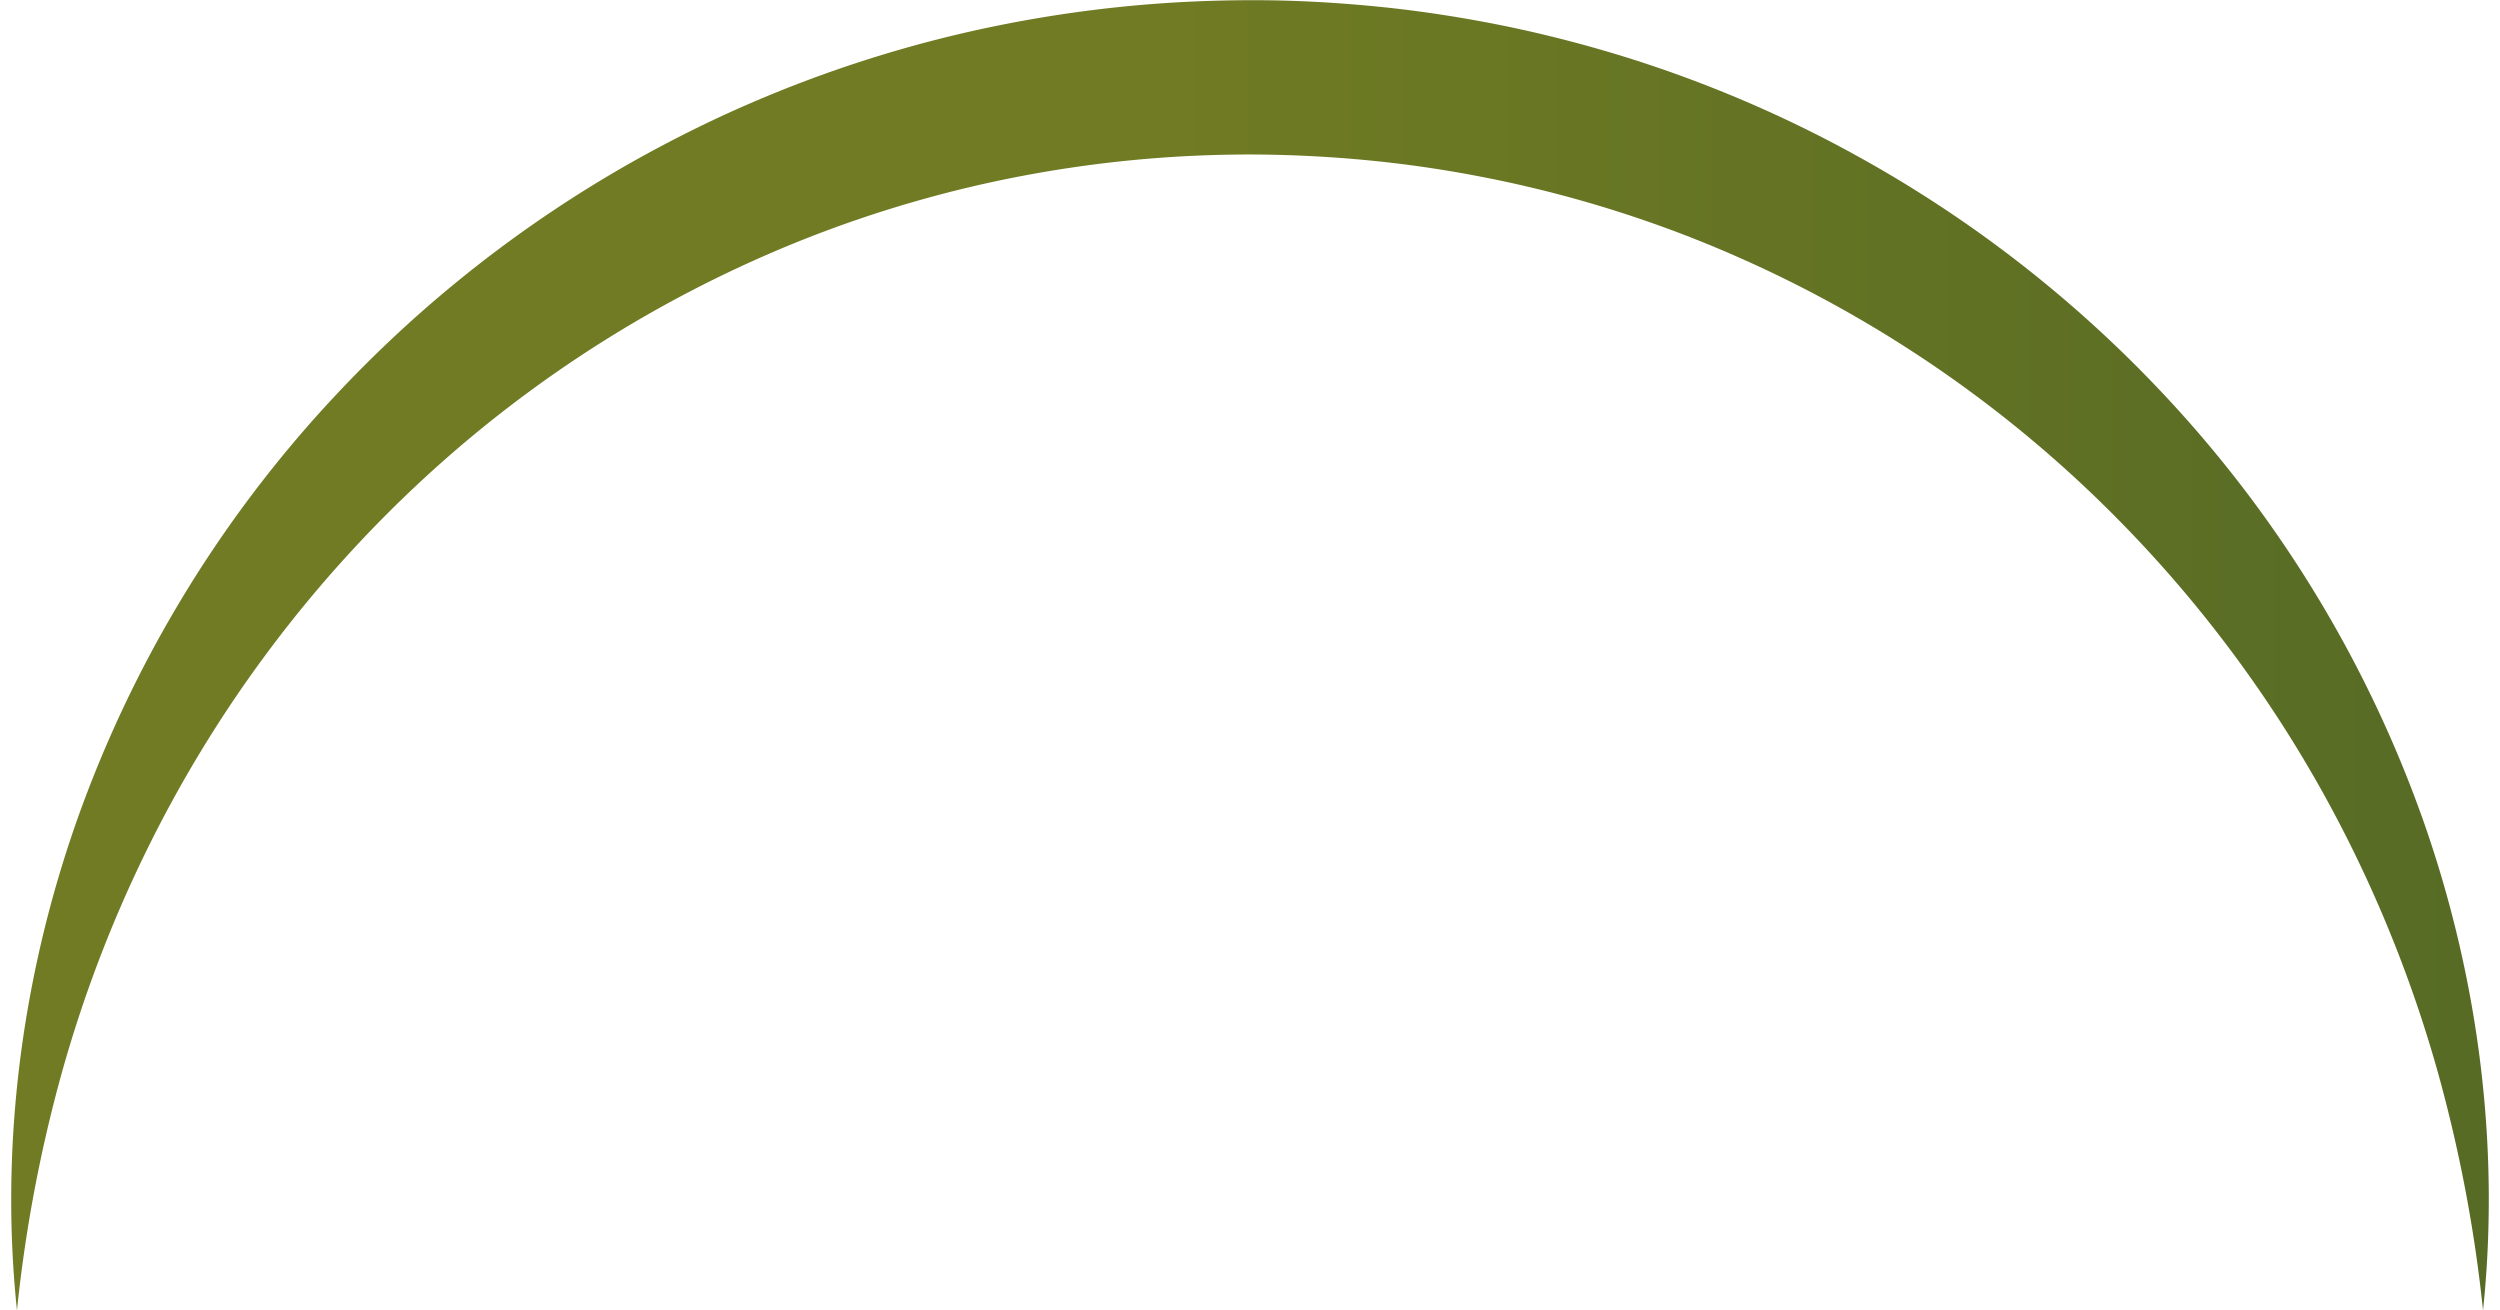 <?xml version="1.0" encoding="UTF-8" standalone="no"?><svg xmlns="http://www.w3.org/2000/svg" xmlns:xlink="http://www.w3.org/1999/xlink" fill="#000000" height="679.4" preserveAspectRatio="xMidYMid meet" version="1" viewBox="-5.8 -0.1 1296.2 679.4" width="1296.2" zoomAndPan="magnify"><defs><linearGradient gradientUnits="userSpaceOnUse" id="a" x1="-37.04" x2="1321.6" xlink:actuate="onLoad" xlink:show="other" xlink:type="simple" y1="339.66" y2="339.66"><stop offset="0.47" stop-color="#707b23"/><stop offset="1" stop-color="#556a25"/></linearGradient></defs><g data-name="Слой 2"><g data-name="Слой 1"><path d="M3,679.31C-5.79,595.58,5,508.7,33.43,427.12A629.66,629.66,0,0,1,168,205.06,645.08,645.08,0,0,1,323.54,83Q338,74.92,352.9,67.51t30.17-14a647.12,647.12,0,0,1,126.8-40,662.64,662.64,0,0,1,65.88-10.1C597.86,1.15,620.07.06,642.28,0s44.42,1.16,66.54,3.36S752.92,9,774.7,13.43a659.86,659.86,0,0,1,64.48,16.76,646.13,646.13,0,0,1,62.34,23.27q15.27,6.61,30.17,14c9.93,4.91,19.71,10.11,29.37,15.52a644.93,644.93,0,0,1,155.56,122,629.47,629.47,0,0,1,134.6,222.1c28.42,81.6,39.18,168.5,30.38,252.23a747.76,747.76,0,0,0-23.18-122.58,673.58,673.58,0,0,0-43.53-114.58,655,655,0,0,0-142.81-192.64A638.49,638.49,0,0,0,872.43,123.62,623.43,623.43,0,0,0,759.36,91q-28.92-5.49-58.27-8.21T642.28,80c-19.64,0-39.27.91-58.81,2.73s-39,4.57-58.28,8.19a624.68,624.68,0,0,0-113.1,32.63A638.6,638.6,0,0,0,212.4,249.43,655,655,0,0,0,69.58,442.11a672.11,672.11,0,0,0-43.5,114.61A745.88,745.88,0,0,0,3,679.31Z" fill="url(#a)"/></g></g></svg>